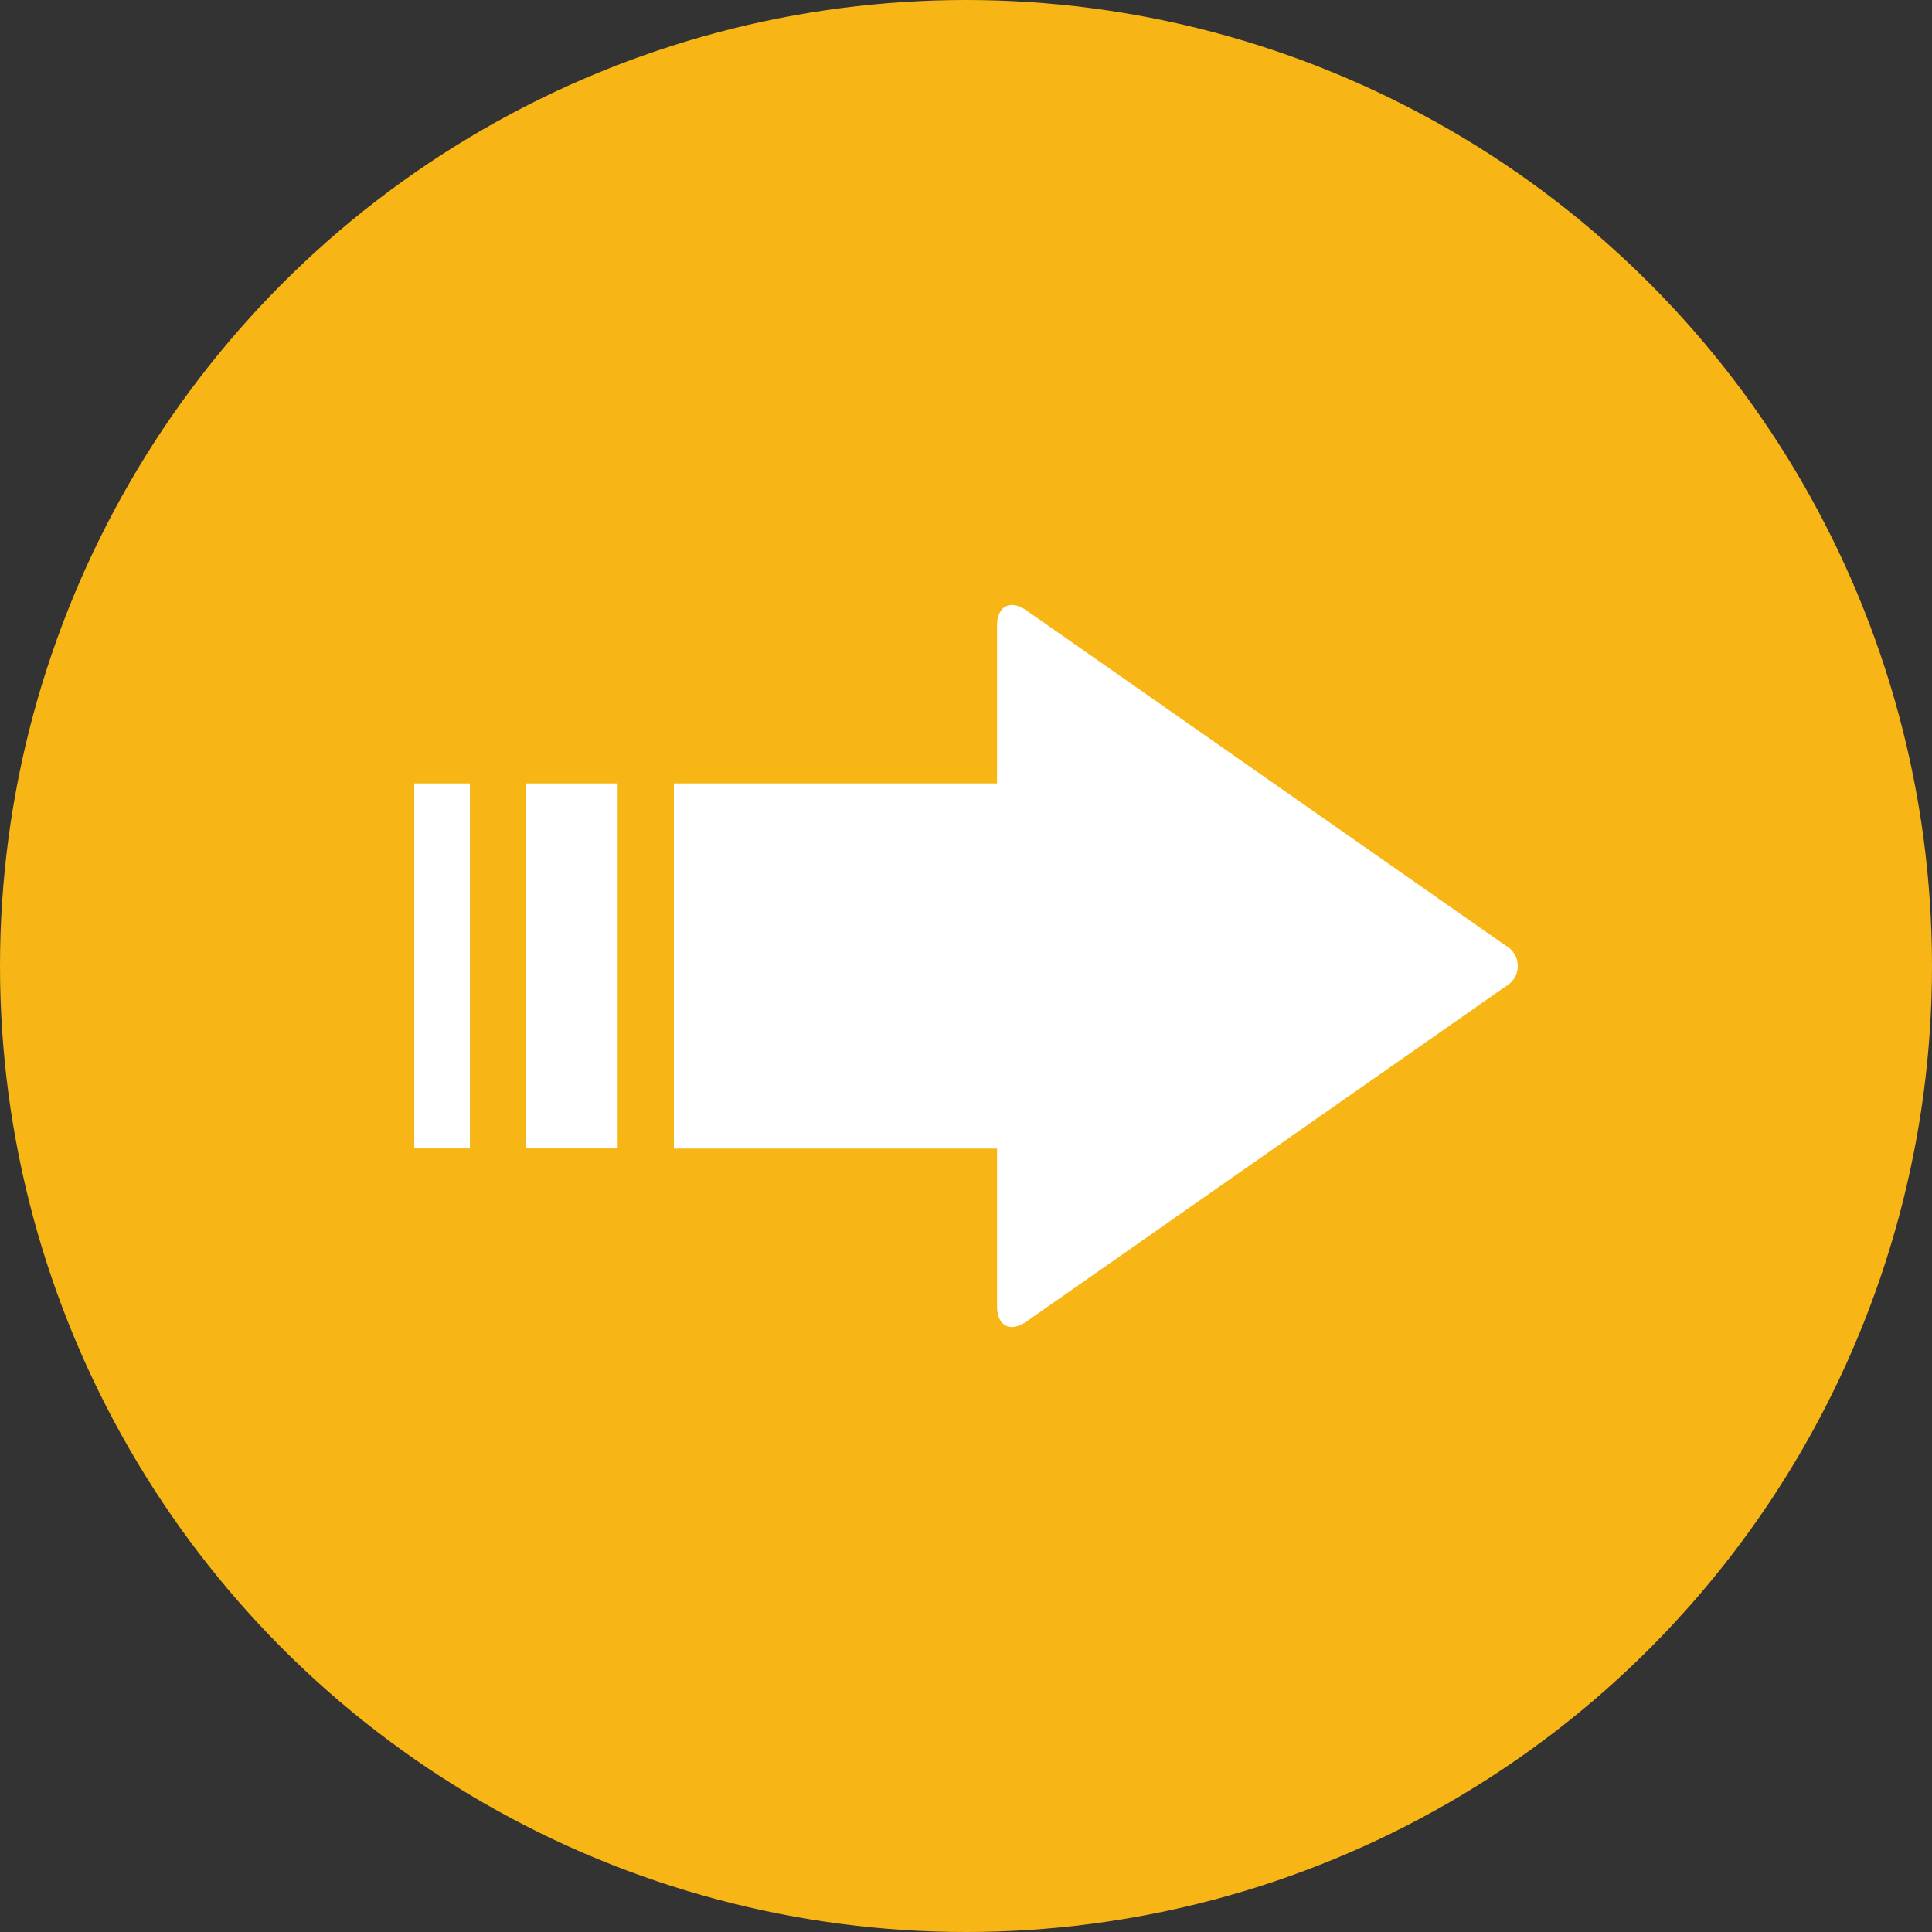 <svg xmlns="http://www.w3.org/2000/svg" viewBox="0 0 158 158"><rect x="0" y="0" width="158" height="158" fill="#333333" stroke="none"/><defs><style>.cls-1{fill:#f8b616;}.cls-2{fill:#fff;}</style></defs><g id="レイヤー_2" data-name="レイヤー 2"><g id="Design"><circle class="cls-1" cx="79" cy="79" r="79"/><path class="cls-2" d="M83.94,108.08l39.19-27.41a1.9,1.9,0,0,0,0-3.34L83.94,49.92c-1.32-.92-2.4-.36-2.4,1.25v12.9H55.11V93.93H81.54v12.9C81.54,108.44,82.62,109,83.94,108.08Z"/><rect class="cls-2" x="43.04" y="64.07" width="7.47" height="29.85"/><rect class="cls-2" x="33.88" y="64.07" width="4.55" height="29.85"/></g></g></svg>